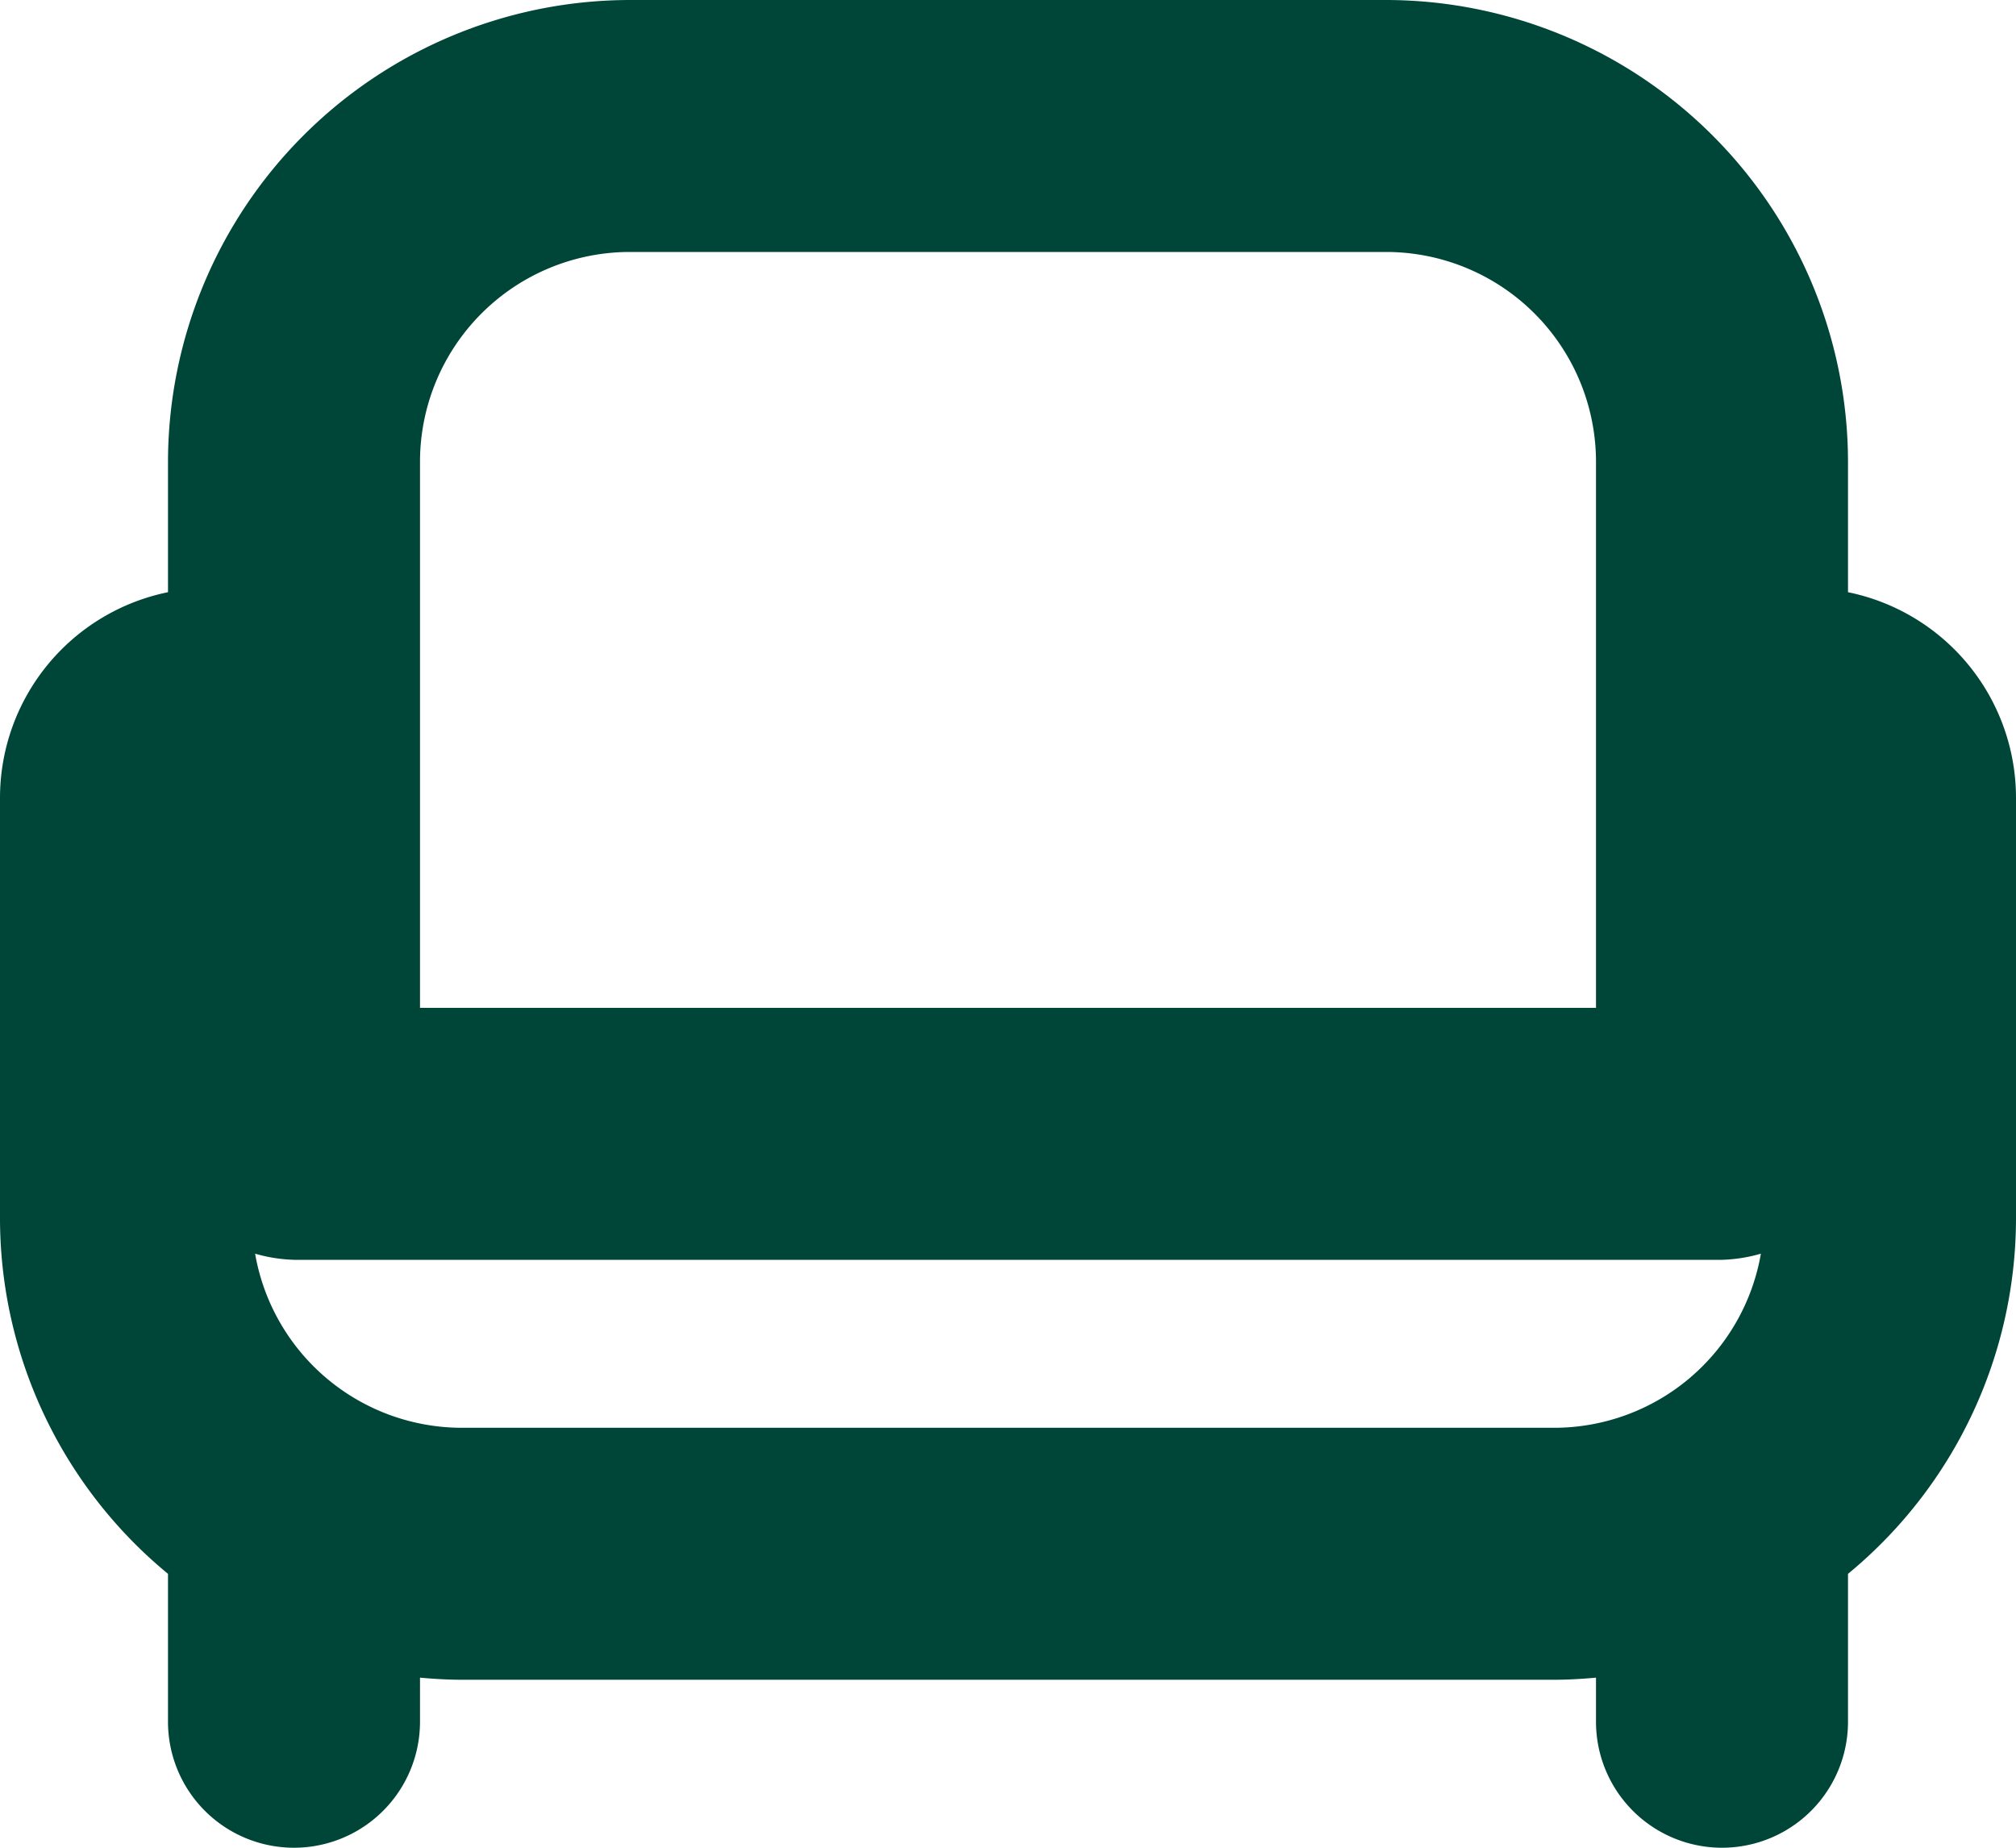 <?xml version="1.0" encoding="UTF-8"?> <svg xmlns="http://www.w3.org/2000/svg" width="24" height="22" viewBox="0 0 24 22"><path id="couch" d="M22,8.051V6.5A5.506,5.506,0,0,0,16.5,1h-9A5.506,5.506,0,0,0,2,6.5V8.051A2.5,2.5,0,0,0,0,10.5v5a5.489,5.489,0,0,0,2,4.239V21.5a1.5,1.5,0,0,0,3,0v-.525c.165.015.331.025.5.025h13c.169,0,.335-.01.5-.025V21.5a1.5,1.5,0,0,0,3,0V19.739A5.49,5.49,0,0,0,24,15.5v-5a2.5,2.5,0,0,0-2-2.449ZM5,6.5A2.5,2.5,0,0,1,7.5,4h9A2.5,2.5,0,0,1,19,6.5V13H5V6.5ZM18.5,18H5.5a2.5,2.5,0,0,1-2.463-2.073A1.866,1.866,0,0,0,3.5,16h17a1.866,1.866,0,0,0,.463-.073A2.5,2.5,0,0,1,18.5,18Z" transform="translate(0 -1)" fill="#004638"></path></svg> 
